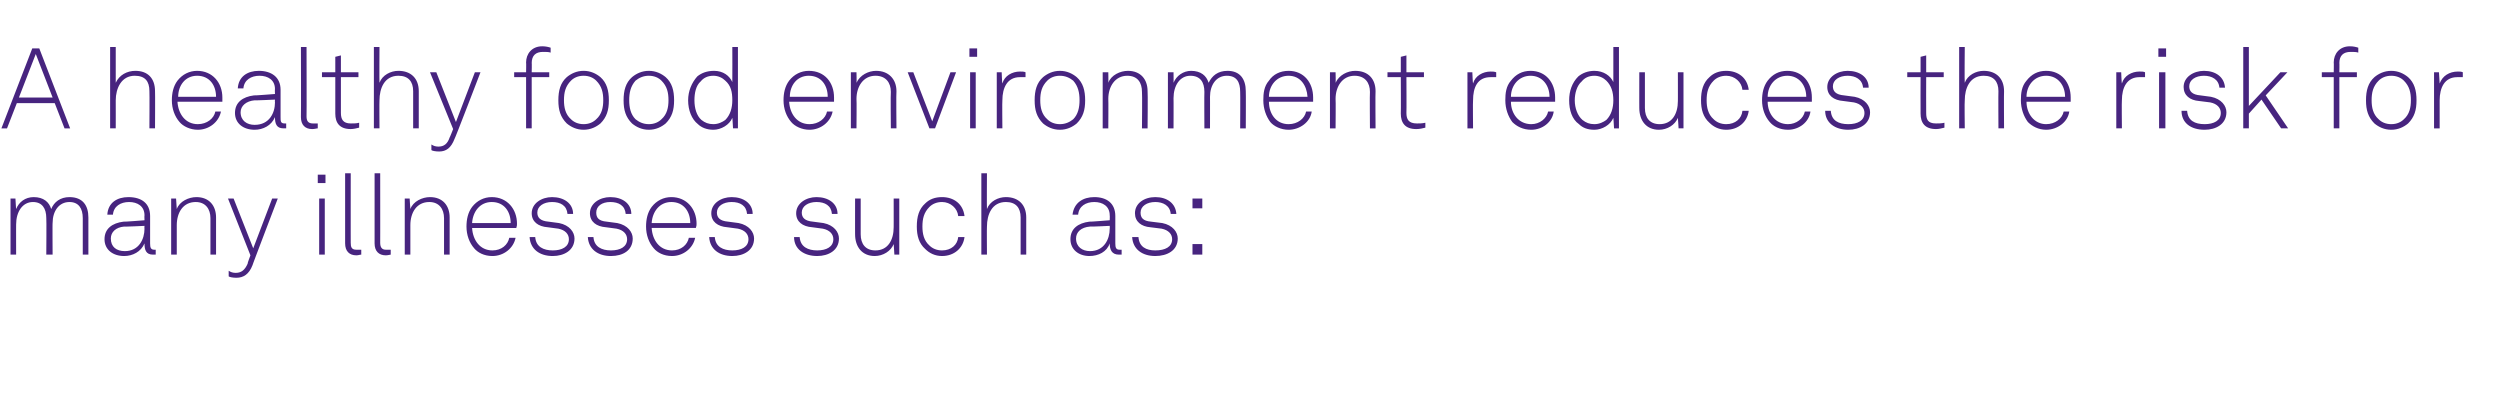 <?xml version="1.0" standalone="no"?><!DOCTYPE svg PUBLIC "-//W3C//DTD SVG 1.1//EN" "http://www.w3.org/Graphics/SVG/1.1/DTD/svg11.dtd"><svg xmlns="http://www.w3.org/2000/svg" version="1.1" width="356.4px" height="57.9px" viewBox="0 -3 356.4 57.9" style="top:-3px"><desc>A healthy food environment reduces the risk for many illnesses such as:</desc><defs/><g id="Polygon27350"><path d="m1.5 25.3l.7 0c0 0 .09 1.55.1 1.5c.4-1 1.3-1.7 2.5-1.7c1.4 0 2.2.7 2.5 1.7c.4-1 1.3-1.7 2.6-1.7c1.9 0 2.7 1.2 2.7 2.9c-.01 0 0 5.3 0 5.3l-.8 0c0 0-.01-5.2 0-5.2c0-1.4-.6-2.3-1.9-2.3c-1.5 0-2.4 1.3-2.4 3c-.03-.05 0 4.5 0 4.5l-.9 0c0 0 .04-5.2 0-5.2c0-1.4-.6-2.3-1.9-2.3c-1.5 0-2.4 1.4-2.4 3.2c-.01-.04 0 4.3 0 4.3l-.8 0l0-8zm13.4 5.8c0-1.5 1.1-2.3 2.7-2.5c.03.04 3-.2 3-.2c0 0-.03-.67 0-.7c0-1.3-1-1.9-2.2-1.9c-1.2 0-2.2.6-2.3 1.8c0 0-.8 0-.8 0c.1-1.7 1.4-2.5 3-2.5c1.9 0 3.1.9 3.1 2.7c0 0 0 3.9 0 3.9c0 .6.1.9.6.9c.1 0 .2 0 .2 0c0 0 0 .7 0 .7c-.1 0-.2 0-.4 0c-1 0-1.2-.7-1.2-1.6c-.5 1.2-1.7 1.8-2.9 1.8c-1.6 0-2.8-.9-2.8-2.4zm5.7-1.5c-.03-.02 0-.4 0-.4c0 0-2.89.14-2.9.1c-1.2.1-1.9.8-1.9 1.7c0 1.2.8 1.8 2 1.8c2 0 2.8-1.7 2.8-3.2zm3.8-4.3l.7 0c0 0 .1 1.52.1 1.5c.4-1.1 1.7-1.7 2.8-1.7c1.8 0 2.8 1.2 2.8 2.9c.01.05 0 5.3 0 5.3l-.8 0c0 0 .01-5.17 0-5.2c0-1.3-.7-2.3-2.1-2.3c-1.8 0-2.7 1.5-2.7 3.3c0-.01 0 4.2 0 4.2l-.8 0l0-8zm8.2 11.1c0 0 0-.8 0-.8c.3.2.6.3 1 .3c.8 0 1.3-.4 1.7-1.3c-.05-.02.4-1.2.4-1.2l-3.2-8.1l.8 0l2.8 7.1l2.7-7.1l.8 0c0 0-3.65 9.55-3.6 9.5c-.5 1.3-1.3 1.8-2.3 1.8c-.5 0-1-.1-1.1-.2zm13.7-11.1l0 8l-.8 0l0-8l.8 0zm.1-3.4l0 1.2l-1.1 0l0-1.2l1.1 0zm2.8 9.8c-.01-.02 0-10 0-10l.8 0c0 0-.01 9.95 0 9.9c0 .6.1 1 .8 1c.3 0 .5 0 .7 0c0 0 0 .7 0 .7c-.2 0-.4.1-.7.1c-1 0-1.6-.6-1.6-1.7zm4.2 0c.01-.02 0-10 0-10l.8 0c0 0 .01 9.95 0 9.9c0 .6.2 1 .8 1c.4 0 .5 0 .7 0c0 0 0 .7 0 .7c-.1 0-.4.1-.7.1c-1 0-1.6-.6-1.6-1.7zm4.3-6.4l.7 0c0 0 .09 1.52.1 1.5c.4-1.1 1.7-1.7 2.8-1.7c1.8 0 2.8 1.2 2.8 2.9c.01.05 0 5.3 0 5.3l-.8 0c0 0 .01-5.17 0-5.2c0-1.3-.7-2.3-2.1-2.3c-1.8 0-2.7 1.5-2.7 3.3c-.01-.01 0 4.2 0 4.2l-.8 0l0-8zm9.9 7.1c-.7-.8-1.1-1.9-1.1-3.1c0-1 .2-2 .8-2.8c.7-.9 1.7-1.4 2.8-1.4c2.2 0 3.6 1.7 3.6 3.8c0 .2 0 .3-.1.6c0 0-6.3 0-6.3 0c.1 1.7 1.1 3.2 2.9 3.2c1.3 0 2.2-.8 2.4-1.8c0 0 .9 0 .9 0c-.3 1.5-1.7 2.6-3.3 2.6c-1.2 0-2.1-.5-2.6-1.1zm5.2-3.6c0-1.6-.9-3-2.7-3c-1.7 0-2.7 1.4-2.8 3c0 0 5.5 0 5.5 0zm2.7 2c0 0 .8 0 .8 0c.1 1.4 1.2 1.9 2.5 1.9c1.3 0 2.3-.5 2.3-1.6c0-.7-.5-1.3-1.5-1.5c0 0-1.5-.2-1.5-.2c-1.4-.1-2.3-.8-2.3-2c0-1.4 1.4-2.3 2.9-2.3c1.7 0 3 .9 3 2.4c0 0-.8 0-.8 0c-.1-1.2-1-1.7-2.2-1.7c-1.2 0-2.1.6-2.1 1.5c0 .7.4 1.2 1.6 1.3c0 0 1.5.2 1.5.2c1.5.3 2.2 1.3 2.2 2.2c0 1.7-1.5 2.5-3.1 2.5c-1.9 0-3.2-1-3.3-2.7zm8.3 0c0 0 .8 0 .8 0c.1 1.4 1.2 1.9 2.5 1.9c1.3 0 2.3-.5 2.3-1.6c0-.7-.5-1.3-1.5-1.5c0 0-1.5-.2-1.5-.2c-1.4-.1-2.3-.8-2.3-2c0-1.4 1.4-2.3 2.9-2.3c1.7 0 3 .9 3 2.4c0 0-.8 0-.8 0c-.1-1.2-1-1.7-2.2-1.7c-1.2 0-2 .6-2 1.5c0 .7.3 1.2 1.5 1.3c0 0 1.5.2 1.5.2c1.5.3 2.2 1.3 2.2 2.2c0 1.7-1.4 2.5-3.1 2.5c-1.9 0-3.2-1-3.3-2.7zm9.4 1.6c-.7-.8-1.1-1.9-1.1-3.1c0-1 .2-2 .8-2.8c.7-.9 1.7-1.4 2.8-1.4c2.2 0 3.6 1.7 3.6 3.8c0 .2 0 .3-.1.6c0 0-6.3 0-6.3 0c.1 1.7 1.1 3.2 2.9 3.2c1.3 0 2.2-.8 2.4-1.8c0 0 .9 0 .9 0c-.3 1.5-1.7 2.6-3.3 2.6c-1.2 0-2.1-.5-2.6-1.1zm5.2-3.6c0-1.6-.9-3-2.7-3c-1.7 0-2.7 1.4-2.8 3c0 0 5.5 0 5.5 0zm2.7 2c0 0 .8 0 .8 0c.1 1.4 1.2 1.9 2.5 1.9c1.3 0 2.3-.5 2.3-1.6c0-.7-.5-1.3-1.5-1.5c0 0-1.5-.2-1.5-.2c-1.4-.1-2.3-.8-2.3-2c0-1.4 1.4-2.3 2.9-2.3c1.7 0 3 .9 3 2.4c0 0-.8 0-.8 0c-.1-1.2-1-1.7-2.2-1.7c-1.2 0-2.1.6-2.1 1.5c0 .7.4 1.2 1.6 1.3c0 0 1.5.2 1.5.2c1.5.3 2.2 1.3 2.2 2.2c0 1.7-1.5 2.5-3.1 2.5c-1.9 0-3.2-1-3.3-2.7zm12.1 0c0 0 .8 0 .8 0c.1 1.4 1.2 1.9 2.5 1.9c1.3 0 2.3-.5 2.3-1.6c0-.7-.5-1.3-1.5-1.5c0 0-1.5-.2-1.5-.2c-1.4-.1-2.3-.8-2.3-2c0-1.4 1.4-2.3 2.9-2.3c1.7 0 3 .9 3 2.4c0 0-.8 0-.8 0c-.1-1.2-1-1.7-2.2-1.7c-1.2 0-2.1.6-2.1 1.5c0 .7.4 1.2 1.6 1.3c0 0 1.5.2 1.5.2c1.5.3 2.2 1.3 2.2 2.2c0 1.7-1.5 2.5-3.1 2.5c-1.9 0-3.3-1-3.3-2.7zm8.7-.4c-.01.05 0-5.1 0-5.1l.8 0c0 0-.01 5.1 0 5.1c0 1.4.7 2.3 2.1 2.3c1.8 0 2.6-1.5 2.6-3.3c.01.04 0-4.1 0-4.1l.8 0l0 8l-.7 0c0 0-.09-1.52-.1-1.5c-.4 1-1.5 1.7-2.7 1.7c-1.8 0-2.8-1.3-2.8-3.1zm10 2.1c-.9-.8-1.2-1.9-1.2-3.2c0-1.4.3-2.5 1.2-3.3c.6-.6 1.4-.9 2.4-.9c1.7 0 3 1 3.2 2.7c0 0-.9 0-.9 0c-.1-1.1-1.1-2-2.3-2c-.8 0-1.4.3-1.8.7c-.8.8-1 1.7-1 2.8c0 1 .2 2 1 2.7c.4.4 1 .7 1.8.7c1.3 0 2.2-.8 2.3-1.9c0 0 .9 0 .9 0c-.2 1.6-1.5 2.7-3.2 2.7c-1 0-1.8-.4-2.4-1zm8.8-10.8c0 0-.03 5.05 0 5.1c.4-1.1 1.6-1.7 2.7-1.7c1.8 0 2.9 1.1 2.9 2.9c-.01 0 0 5.3 0 5.3l-.8 0c0 0-.01-5.25 0-5.3c0-1.4-.7-2.2-2.1-2.2c-2 0-2.7 1.8-2.7 3.5c-.03-.02 0 4 0 4l-.8 0l0-11.6l.8 0zm11.9 9.4c0-1.5 1.1-2.3 2.7-2.5c-.02.04 2.9-.2 2.9-.2c0 0 .03-.67 0-.7c0-1.3-1-1.9-2.2-1.9c-1.2 0-2.2.6-2.3 1.8c0 0-.8 0-.8 0c.2-1.7 1.5-2.5 3.1-2.5c1.8 0 3 .9 3 2.7c0 0 0 3.9 0 3.9c0 .6.1.9.6.9c.1 0 .2 0 .3 0c0 0 0 .7 0 .7c-.1 0-.3 0-.4 0c-1 0-1.3-.7-1.3-1.6c-.4 1.2-1.6 1.8-2.9 1.8c-1.5 0-2.7-.9-2.7-2.4zm5.6-1.5c.03-.02 0-.4 0-.4c0 0-2.84.14-2.8.1c-1.3.1-2 .8-2 1.7c0 1.2.9 1.8 2 1.8c2 0 2.8-1.7 2.8-3.2zm3.2 1.2c0 0 .9 0 .9 0c.1 1.4 1.1 1.9 2.4 1.9c1.4 0 2.4-.5 2.4-1.6c0-.7-.5-1.3-1.5-1.5c0 0-1.6-.2-1.6-.2c-1.3-.1-2.2-.8-2.2-2c0-1.4 1.3-2.3 2.9-2.3c1.7 0 2.9.9 3 2.4c0 0-.8 0-.8 0c-.1-1.2-1.1-1.7-2.2-1.7c-1.2 0-2.1.6-2.1 1.5c0 .7.3 1.2 1.5 1.3c0 0 1.6.2 1.6.2c1.5.3 2.2 1.3 2.2 2.2c0 1.7-1.5 2.5-3.2 2.5c-1.9 0-3.2-1-3.3-2.7zm10-5.5l0 1.4l-1.4 0l0-1.4l1.4 0zm0 6.5l0 1.5l-1.4 0l0-1.5l1.4 0z" stroke="none" fill="#47247f"/></g><g id="Polygon27349"><path d="m7.8 11.7l-5.4 0l-1.4 3.6l-.8 0l4.4-11.4l1 0l4.4 11.4l-.8 0l-1.4-3.6zm-.3-.8l-2.4-6.2l-2.4 6.2l4.8 0zm9-7.2c0 0 .01 5.05 0 5.1c.5-1.1 1.6-1.7 2.8-1.7c1.8 0 2.8 1.1 2.8 2.9c.03 0 0 5.3 0 5.3l-.8 0c0 0 .03-5.25 0-5.3c0-1.4-.6-2.2-2.1-2.2c-1.9 0-2.7 1.8-2.7 3.5c.01-.02 0 4 0 4l-.8 0l0-11.6l.8 0zm9.1 10.7c-.7-.8-1.1-1.9-1.1-3.1c0-1 .2-2 .8-2.8c.7-.9 1.7-1.4 2.8-1.4c2.2 0 3.6 1.7 3.6 3.8c0 .2 0 .3 0 .6c0 0-6.4 0-6.4 0c.1 1.7 1.1 3.2 2.9 3.2c1.3 0 2.3-.8 2.5-1.8c0 0 .8 0 .8 0c-.3 1.5-1.7 2.6-3.3 2.6c-1.1 0-2.1-.5-2.6-1.1zm5.2-3.6c0-1.6-.9-3-2.7-3c-1.7 0-2.7 1.4-2.7 3c0 0 5.4 0 5.4 0zm2.7 2.3c0-1.5 1.1-2.3 2.7-2.5c.02.04 3-.2 3-.2c0 0-.03-.67 0-.7c0-1.3-1-1.9-2.2-1.9c-1.2 0-2.2.6-2.3 1.8c0 0-.8 0-.8 0c.1-1.7 1.4-2.5 3-2.5c1.8 0 3.1.9 3.1 2.7c0 0 0 3.9 0 3.9c0 .6 0 .9.6.9c.1 0 .1 0 .2 0c0 0 0 .7 0 .7c-.1 0-.2 0-.4 0c-1 0-1.2-.7-1.2-1.6c-.5 1.2-1.7 1.8-2.9 1.8c-1.6 0-2.8-.9-2.8-2.4zm5.7-1.5c-.03-.02 0-.4 0-.4c0 0-2.9.14-2.9.1c-1.2.1-2 .8-2 1.7c0 1.2.9 1.8 2 1.8c2.1 0 2.9-1.7 2.9-3.2zm3.7 2.1c.03-.02 0-10 0-10l.8 0c0 0 .03 9.95 0 9.9c0 .6.2 1 .9 1c.3 0 .4 0 .7 0c0 0 0 .7 0 .7c-.2 0-.4.1-.8.1c-1 0-1.6-.6-1.6-1.7zm4.9-.5c0 0 0-5.2 0-5.2l-1.9 0l0-.7l1.9 0l0-2.2l.8-.2l0 2.4l2.5 0l0 .7l-2.5 0c0 0 0 5.09 0 5.1c0 .9.3 1.5 1.4 1.5c.5 0 .8 0 1.2-.1c0 0 0 .7 0 .7c-.4.1-.8.2-1.2.2c-1.6 0-2.2-.9-2.2-2.2zm6.3-9.5c0 0-.03 5.05 0 5.1c.4-1.1 1.6-1.7 2.7-1.7c1.8 0 2.9 1.1 2.9 2.9c-.01 0 0 5.3 0 5.3l-.8 0c0 0-.01-5.25 0-5.3c0-1.4-.7-2.2-2.1-2.2c-2 0-2.7 1.8-2.7 3.5c-.03-.02 0 4 0 4l-.8 0l0-11.6l.8 0zm7.4 14.7c0 0 0-.8 0-.8c.3.2.6.3 1 .3c.8 0 1.3-.4 1.6-1.3c.04-.02.5-1.2.5-1.2l-3.3-8.1l.9 0l2.8 7.1l2.7-7.1l.8 0c0 0-3.66 9.55-3.7 9.5c-.5 1.3-1.2 1.8-2.2 1.8c-.5 0-1-.1-1.1-.2zm13.5-10.4l-1.7 0l0-.7l1.7 0c0 0 .03-1.38 0-1.4c0-1.2.8-2.3 2.3-2.3c.5 0 .9.1 1.2.2c0 0 0 .7 0 .7c-.3-.1-.6-.1-1.1-.1c-1 0-1.6.5-1.6 1.6c.03-.05 0 1.3 0 1.3l2.5 0l0 .7l-2.5 0l0 7.3l-.8 0l0-7.3zm5.8 6.6c-.9-.9-1.2-1.9-1.2-3.3c0-1.4.3-2.5 1.2-3.3c.6-.5 1.4-.9 2.4-.9c1 0 1.8.4 2.4.9c.9.8 1.2 1.9 1.2 3.3c0 1.4-.3 2.4-1.2 3.3c-.6.5-1.4.9-2.4.9c-1 0-1.8-.4-2.4-.9zm4.2-.6c.8-.7 1-1.7 1-2.7c0-1.1-.2-2-1-2.8c-.4-.4-1-.7-1.8-.7c-.8 0-1.4.3-1.8.7c-.8.8-1 1.7-1 2.8c0 1 .2 2 1 2.7c.4.4 1 .7 1.8.7c.8 0 1.4-.3 1.8-.7zm5.1.6c-.9-.9-1.2-1.9-1.2-3.3c0-1.4.3-2.5 1.2-3.3c.6-.5 1.4-.9 2.4-.9c1 0 1.8.4 2.4.9c.9.8 1.2 1.9 1.2 3.3c0 1.4-.3 2.4-1.2 3.3c-.6.5-1.4.9-2.4.9c-1 0-1.8-.4-2.4-.9zm4.2-.6c.8-.7 1-1.7 1-2.7c0-1.1-.2-2-1-2.8c-.4-.4-1-.7-1.8-.7c-.8 0-1.4.3-1.9.7c-.7.8-.9 1.7-.9 2.8c0 1 .2 2 .9 2.7c.5.4 1.1.7 1.9.7c.8 0 1.4-.3 1.8-.7zm5.2.7c-.9-.7-1.4-2-1.4-3.4c0-1.3.5-2.5 1.3-3.4c.6-.5 1.4-.8 2.4-.8c1.3 0 2.2.7 2.6 1.6c.02-.03 0-5 0-5l.8 0l0 11.6l-.7 0c0 0-.08-1.54-.1-1.5c-.4 1-1.6 1.7-2.7 1.7c-.9 0-1.7-.3-2.2-.8zm3.9-.6c.7-.7 1-1.7 1-2.8c0-1.2-.2-2.1-1-2.8c-.4-.4-1-.7-1.7-.7c-.8 0-1.4.3-1.8.8c-.7.6-.9 1.7-.9 2.7c0 1.1.3 2.2 1 2.8c.5.4 1 .6 1.7.6c.7 0 1.3-.3 1.7-.6zm9.4.3c-.7-.8-1.1-1.9-1.1-3.1c0-1 .2-2 .8-2.8c.7-.9 1.7-1.4 2.8-1.4c2.3 0 3.6 1.7 3.6 3.8c0 .2 0 .3 0 .6c0 0-6.4 0-6.4 0c.1 1.7 1.1 3.2 2.9 3.2c1.3 0 2.3-.8 2.5-1.8c0 0 .8 0 .8 0c-.3 1.5-1.7 2.6-3.3 2.6c-1.1 0-2.1-.5-2.6-1.1zm5.2-3.6c0-1.6-.9-3-2.7-3c-1.7 0-2.7 1.4-2.7 3c0 0 5.4 0 5.4 0zm3.3-3.5l.8 0c0 0 .04 1.52 0 1.5c.5-1.1 1.7-1.7 2.8-1.7c1.8 0 2.9 1.2 2.9 2.9c-.05.05 0 5.3 0 5.3l-.8 0c0 0-.05-5.17 0-5.2c0-1.3-.7-2.3-2.2-2.3c-1.7 0-2.7 1.5-2.7 3.3c.04-.01 0 4.2 0 4.2l-.8 0l0-8zm8.1 0l.8 0l2.7 7l2.6-7l.8 0l-3 8l-.8 0l-3.1-8zm9.7 0l0 8l-.8 0l0-8l.8 0zm.2-3.4l0 1.2l-1.1 0l0-1.2l1.1 0zm2.8 3.4l.7 0c0 0 .06 1.63.1 1.6c.3-1.1 1.4-1.7 2.5-1.7c.3 0 .6 0 .8.1c0 0 0 .7 0 .7c-.3 0-.5 0-.8 0c-1.8 0-2.5 1.5-2.5 3.3c-.04-.02 0 4 0 4l-.8 0l0-8zm6.6 7.3c-.9-.9-1.2-1.9-1.2-3.3c0-1.4.3-2.5 1.2-3.3c.6-.5 1.4-.9 2.4-.9c1 0 1.8.4 2.4.9c.9.8 1.2 1.9 1.2 3.3c0 1.4-.3 2.4-1.2 3.3c-.6.5-1.4.9-2.4.9c-1 0-1.8-.4-2.4-.9zm4.3-.6c.7-.7.9-1.7.9-2.7c0-1.1-.2-2-.9-2.8c-.5-.4-1.1-.7-1.9-.7c-.8 0-1.4.3-1.8.7c-.8.8-1 1.7-1 2.8c0 1 .2 2 1 2.7c.4.4 1 .7 1.8.7c.8 0 1.4-.3 1.9-.7zm4.2-6.7l.8 0c0 0 .03 1.52 0 1.5c.4-1.1 1.7-1.7 2.8-1.7c1.8 0 2.8 1.2 2.8 2.9c.05.05 0 5.3 0 5.3l-.8 0c0 0 .05-5.17 0-5.2c0-1.3-.6-2.3-2.1-2.3c-1.7 0-2.7 1.5-2.7 3.3c.03-.01 0 4.2 0 4.2l-.8 0l0-8zm9.3 0l.8 0c0 0 .02 1.55 0 1.5c.4-1 1.4-1.7 2.5-1.7c1.4 0 2.2.7 2.5 1.7c.5-1 1.3-1.7 2.7-1.7c1.8 0 2.6 1.2 2.6 2.9c.03 0 0 5.3 0 5.3l-.8 0c0 0 .03-5.2 0-5.2c0-1.4-.5-2.3-1.9-2.3c-1.5 0-2.4 1.3-2.4 3c.01-.05 0 4.5 0 4.5l-.8 0c0 0-.03-5.2 0-5.2c0-1.4-.6-2.3-2-2.3c-1.5 0-2.4 1.4-2.4 3.2c.02-.04 0 4.3 0 4.3l-.8 0l0-8zm14.6 7.1c-.6-.8-1-1.9-1-3.1c0-1 .1-2 .8-2.8c.6-.9 1.6-1.4 2.8-1.4c2.2 0 3.5 1.7 3.5 3.8c0 .2 0 .3 0 .6c0 0-6.3 0-6.3 0c0 1.7 1 3.2 2.8 3.2c1.3 0 2.3-.8 2.5-1.8c0 0 .8 0 .8 0c-.2 1.5-1.7 2.6-3.3 2.6c-1.1 0-2.1-.5-2.6-1.1zm5.3-3.6c-.1-1.6-1-3-2.7-3c-1.7 0-2.8 1.4-2.8 3c0 0 5.5 0 5.5 0zm3.2-3.5l.8 0c0 0 .04 1.52 0 1.5c.5-1.1 1.7-1.7 2.8-1.7c1.9 0 2.9 1.2 2.9 2.9c-.04.05 0 5.3 0 5.3l-.8 0c0 0-.04-5.17 0-5.2c0-1.3-.7-2.3-2.2-2.3c-1.7 0-2.7 1.5-2.7 3.3c.04-.01 0 4.2 0 4.2l-.8 0l0-8zm10.1 5.9c.03 0 0-5.2 0-5.2l-1.9 0l0-.7l1.9 0l0-2.2l.8-.2l0 2.4l2.5 0l0 .7l-2.5 0c0 0 .03 5.09 0 5.1c0 .9.3 1.5 1.5 1.5c.4 0 .7 0 1.2-.1c0 0 0 .7 0 .7c-.4.1-.8.2-1.3.2c-1.6 0-2.2-.9-2.2-2.2zm9.5-5.9l.7 0c0 0 .06 1.63.1 1.6c.3-1.1 1.4-1.7 2.5-1.7c.3 0 .5 0 .8.1c0 0 0 .7 0 .7c-.3 0-.5 0-.8 0c-1.9 0-2.5 1.5-2.5 3.3c-.04-.02 0 4 0 4l-.8 0l0-8zm6.4 7.1c-.6-.8-1-1.9-1-3.1c0-1 .1-2 .8-2.8c.7-.9 1.6-1.4 2.8-1.4c2.2 0 3.5 1.7 3.5 3.8c0 .2 0 .3 0 .6c0 0-6.3 0-6.3 0c0 1.7 1.1 3.2 2.9 3.2c1.2 0 2.2-.8 2.4-1.8c0 0 .8 0 .8 0c-.2 1.5-1.6 2.6-3.2 2.6c-1.2 0-2.1-.5-2.7-1.1zm5.3-3.6c0-1.6-1-3-2.7-3c-1.7 0-2.8 1.4-2.8 3c0 0 5.5 0 5.5 0zm4.2 3.9c-1-.7-1.4-2-1.4-3.4c0-1.3.4-2.5 1.3-3.4c.6-.5 1.4-.8 2.3-.8c1.3 0 2.3.7 2.7 1.6c.01-.03 0-5 0-5l.8 0l0 11.6l-.7 0c0 0-.09-1.54-.1-1.5c-.4 1-1.6 1.7-2.7 1.7c-1 0-1.7-.3-2.2-.8zm3.9-.6c.7-.7 1-1.7 1-2.8c0-1.2-.3-2.1-1-2.8c-.4-.4-1-.7-1.7-.7c-.8 0-1.4.3-1.8.8c-.7.6-1 1.7-1 2.7c0 1.1.4 2.2 1.1 2.8c.5.4 1 .6 1.7.6c.7 0 1.3-.3 1.7-.6zm4.7-1.7c-.01.05 0-5.1 0-5.1l.8 0c0 0-.01 5.1 0 5.1c0 1.4.7 2.3 2.1 2.3c1.8 0 2.6-1.5 2.6-3.3c.01.04 0-4.1 0-4.1l.8 0l0 8l-.7 0c0 0-.09-1.52-.1-1.5c-.4 1-1.5 1.7-2.7 1.7c-1.8 0-2.8-1.3-2.8-3.1zm10 2.1c-.9-.8-1.2-1.9-1.2-3.2c0-1.4.3-2.5 1.2-3.3c.6-.6 1.4-.9 2.4-.9c1.7 0 3 1 3.2 2.7c0 0-.9 0-.9 0c-.1-1.1-1.1-2-2.3-2c-.8 0-1.4.3-1.8.7c-.8.8-1 1.7-1 2.8c0 1 .2 2 1 2.7c.4.4 1 .7 1.8.7c1.3 0 2.2-.8 2.3-1.9c0 0 .9 0 .9 0c-.2 1.6-1.5 2.7-3.2 2.7c-1 0-1.8-.4-2.4-1zm8.6-.1c-.7-.8-1.1-1.9-1.1-3.1c0-1 .2-2 .8-2.8c.7-.9 1.6-1.4 2.8-1.4c2.2 0 3.5 1.7 3.5 3.8c0 .2 0 .3 0 .6c0 0-6.3 0-6.3 0c0 1.7 1.1 3.2 2.9 3.2c1.2 0 2.2-.8 2.4-1.8c0 0 .8 0 .8 0c-.2 1.5-1.6 2.6-3.2 2.6c-1.2 0-2.1-.5-2.6-1.1zm5.2-3.6c0-1.6-1-3-2.7-3c-1.7 0-2.8 1.4-2.8 3c0 0 5.5 0 5.5 0zm2.7 2c0 0 .8 0 .8 0c.1 1.4 1.1 1.9 2.5 1.9c1.3 0 2.3-.5 2.3-1.6c0-.7-.5-1.3-1.5-1.5c0 0-1.5-.2-1.5-.2c-1.4-.1-2.3-.8-2.3-2c0-1.4 1.4-2.3 2.9-2.3c1.7 0 3 .9 3 2.4c0 0-.8 0-.8 0c-.1-1.2-1.1-1.7-2.2-1.7c-1.2 0-2.1.6-2.1 1.5c0 .7.4 1.2 1.6 1.3c0 0 1.5.2 1.5.2c1.5.3 2.2 1.3 2.2 2.2c0 1.7-1.5 2.5-3.1 2.5c-1.9 0-3.3-1-3.3-2.7zm13.6.4c-.02 0 0-5.2 0-5.2l-1.9 0l0-.7l1.9 0l0-2.2l.8-.2l0 2.4l2.5 0l0 .7l-2.5 0c0 0-.02 5.09 0 5.1c0 .9.2 1.5 1.4 1.5c.4 0 .8 0 1.2-.1c0 0 0 .7 0 .7c-.4.1-.8.2-1.2.2c-1.6 0-2.2-.9-2.2-2.2zm6.3-9.5c0 0-.05 5.05 0 5.1c.4-1.1 1.6-1.7 2.7-1.7c1.8 0 2.9 1.1 2.9 2.9c-.03 0 0 5.3 0 5.3l-.8 0c0 0-.03-5.25 0-5.3c0-1.4-.7-2.2-2.1-2.2c-2 0-2.7 1.8-2.7 3.5c-.05-.02 0 4 0 4l-.8 0l0-11.6l.8 0zm9 10.7c-.6-.8-1-1.9-1-3.1c0-1 .1-2 .8-2.8c.7-.9 1.6-1.4 2.8-1.4c2.2 0 3.5 1.7 3.5 3.8c0 .2 0 .3 0 .6c0 0-6.3 0-6.3 0c0 1.7 1.1 3.2 2.8 3.2c1.3 0 2.3-.8 2.5-1.8c0 0 .8 0 .8 0c-.2 1.5-1.7 2.6-3.3 2.6c-1.1 0-2-.5-2.6-1.1zm5.3-3.6c0-1.6-1-3-2.7-3c-1.7 0-2.8 1.4-2.8 3c0 0 5.5 0 5.5 0zm7.3-3.5l.7 0c0 0 .06 1.63.1 1.6c.3-1.1 1.4-1.7 2.5-1.7c.3 0 .6 0 .8.1c0 0 0 .7 0 .7c-.3 0-.5 0-.8 0c-1.8 0-2.5 1.5-2.5 3.3c-.04-.02 0 4 0 4l-.8 0l0-8zm7 0l0 8l-.9 0l0-8l.9 0zm.1-3.4l0 1.2l-1.1 0l0-1.2l1.1 0zm2.2 8.9c0 0 .8 0 .8 0c.1 1.4 1.1 1.9 2.5 1.9c1.3 0 2.3-.5 2.3-1.6c0-.7-.5-1.3-1.5-1.5c0 0-1.6-.2-1.6-.2c-1.3-.1-2.2-.8-2.2-2c0-1.4 1.4-2.3 2.9-2.3c1.7 0 2.9.9 3 2.4c0 0-.8 0-.8 0c-.1-1.2-1.1-1.7-2.2-1.7c-1.2 0-2.1.6-2.1 1.5c0 .7.4 1.2 1.6 1.3c0 0 1.5.2 1.5.2c1.5.3 2.2 1.3 2.2 2.2c0 1.7-1.5 2.5-3.1 2.5c-2 0-3.3-1-3.3-2.7zm8.8-9.1l.8 0l0 8.4l4.5-4.8l1 0l-3.1 3.3l3.2 4.7l-1 0l-2.8-4.1l-1.8 2l0 2.1l-.8 0l0-11.6zm12.9 4.3l-1.7 0l0-.7l1.7 0c0 0 .03-1.38 0-1.4c0-1.2.8-2.3 2.3-2.3c.5 0 .9.1 1.2.2c0 0 0 .7 0 .7c-.3-.1-.6-.1-1.1-.1c-1 0-1.6.5-1.6 1.6c.03-.05 0 1.3 0 1.3l2.5 0l0 .7l-2.5 0l0 7.3l-.8 0l0-7.3zm5.8 6.6c-.9-.9-1.2-1.9-1.2-3.3c0-1.4.3-2.5 1.2-3.3c.6-.5 1.4-.9 2.4-.9c1 0 1.8.4 2.4.9c.9.8 1.2 1.9 1.2 3.3c0 1.4-.3 2.4-1.2 3.3c-.6.5-1.4.9-2.4.9c-1 0-1.8-.4-2.4-.9zm4.2-.6c.8-.7 1-1.7 1-2.7c0-1.1-.2-2-1-2.8c-.4-.4-1-.7-1.8-.7c-.8 0-1.4.3-1.8.7c-.8.8-1 1.7-1 2.8c0 1 .2 2 1 2.7c.4.4 1 .7 1.8.7c.8 0 1.4-.3 1.8-.7zm4.3-6.7l.7 0c0 0 .1 1.63.1 1.6c.4-1.1 1.4-1.7 2.6-1.7c.2 0 .5 0 .7.1c0 0 0 .7 0 .7c-.2 0-.5 0-.8 0c-1.8 0-2.5 1.5-2.5 3.3c0-.02 0 4 0 4l-.8 0l0-8z" stroke="none" fill="#47247f"/></g></svg>